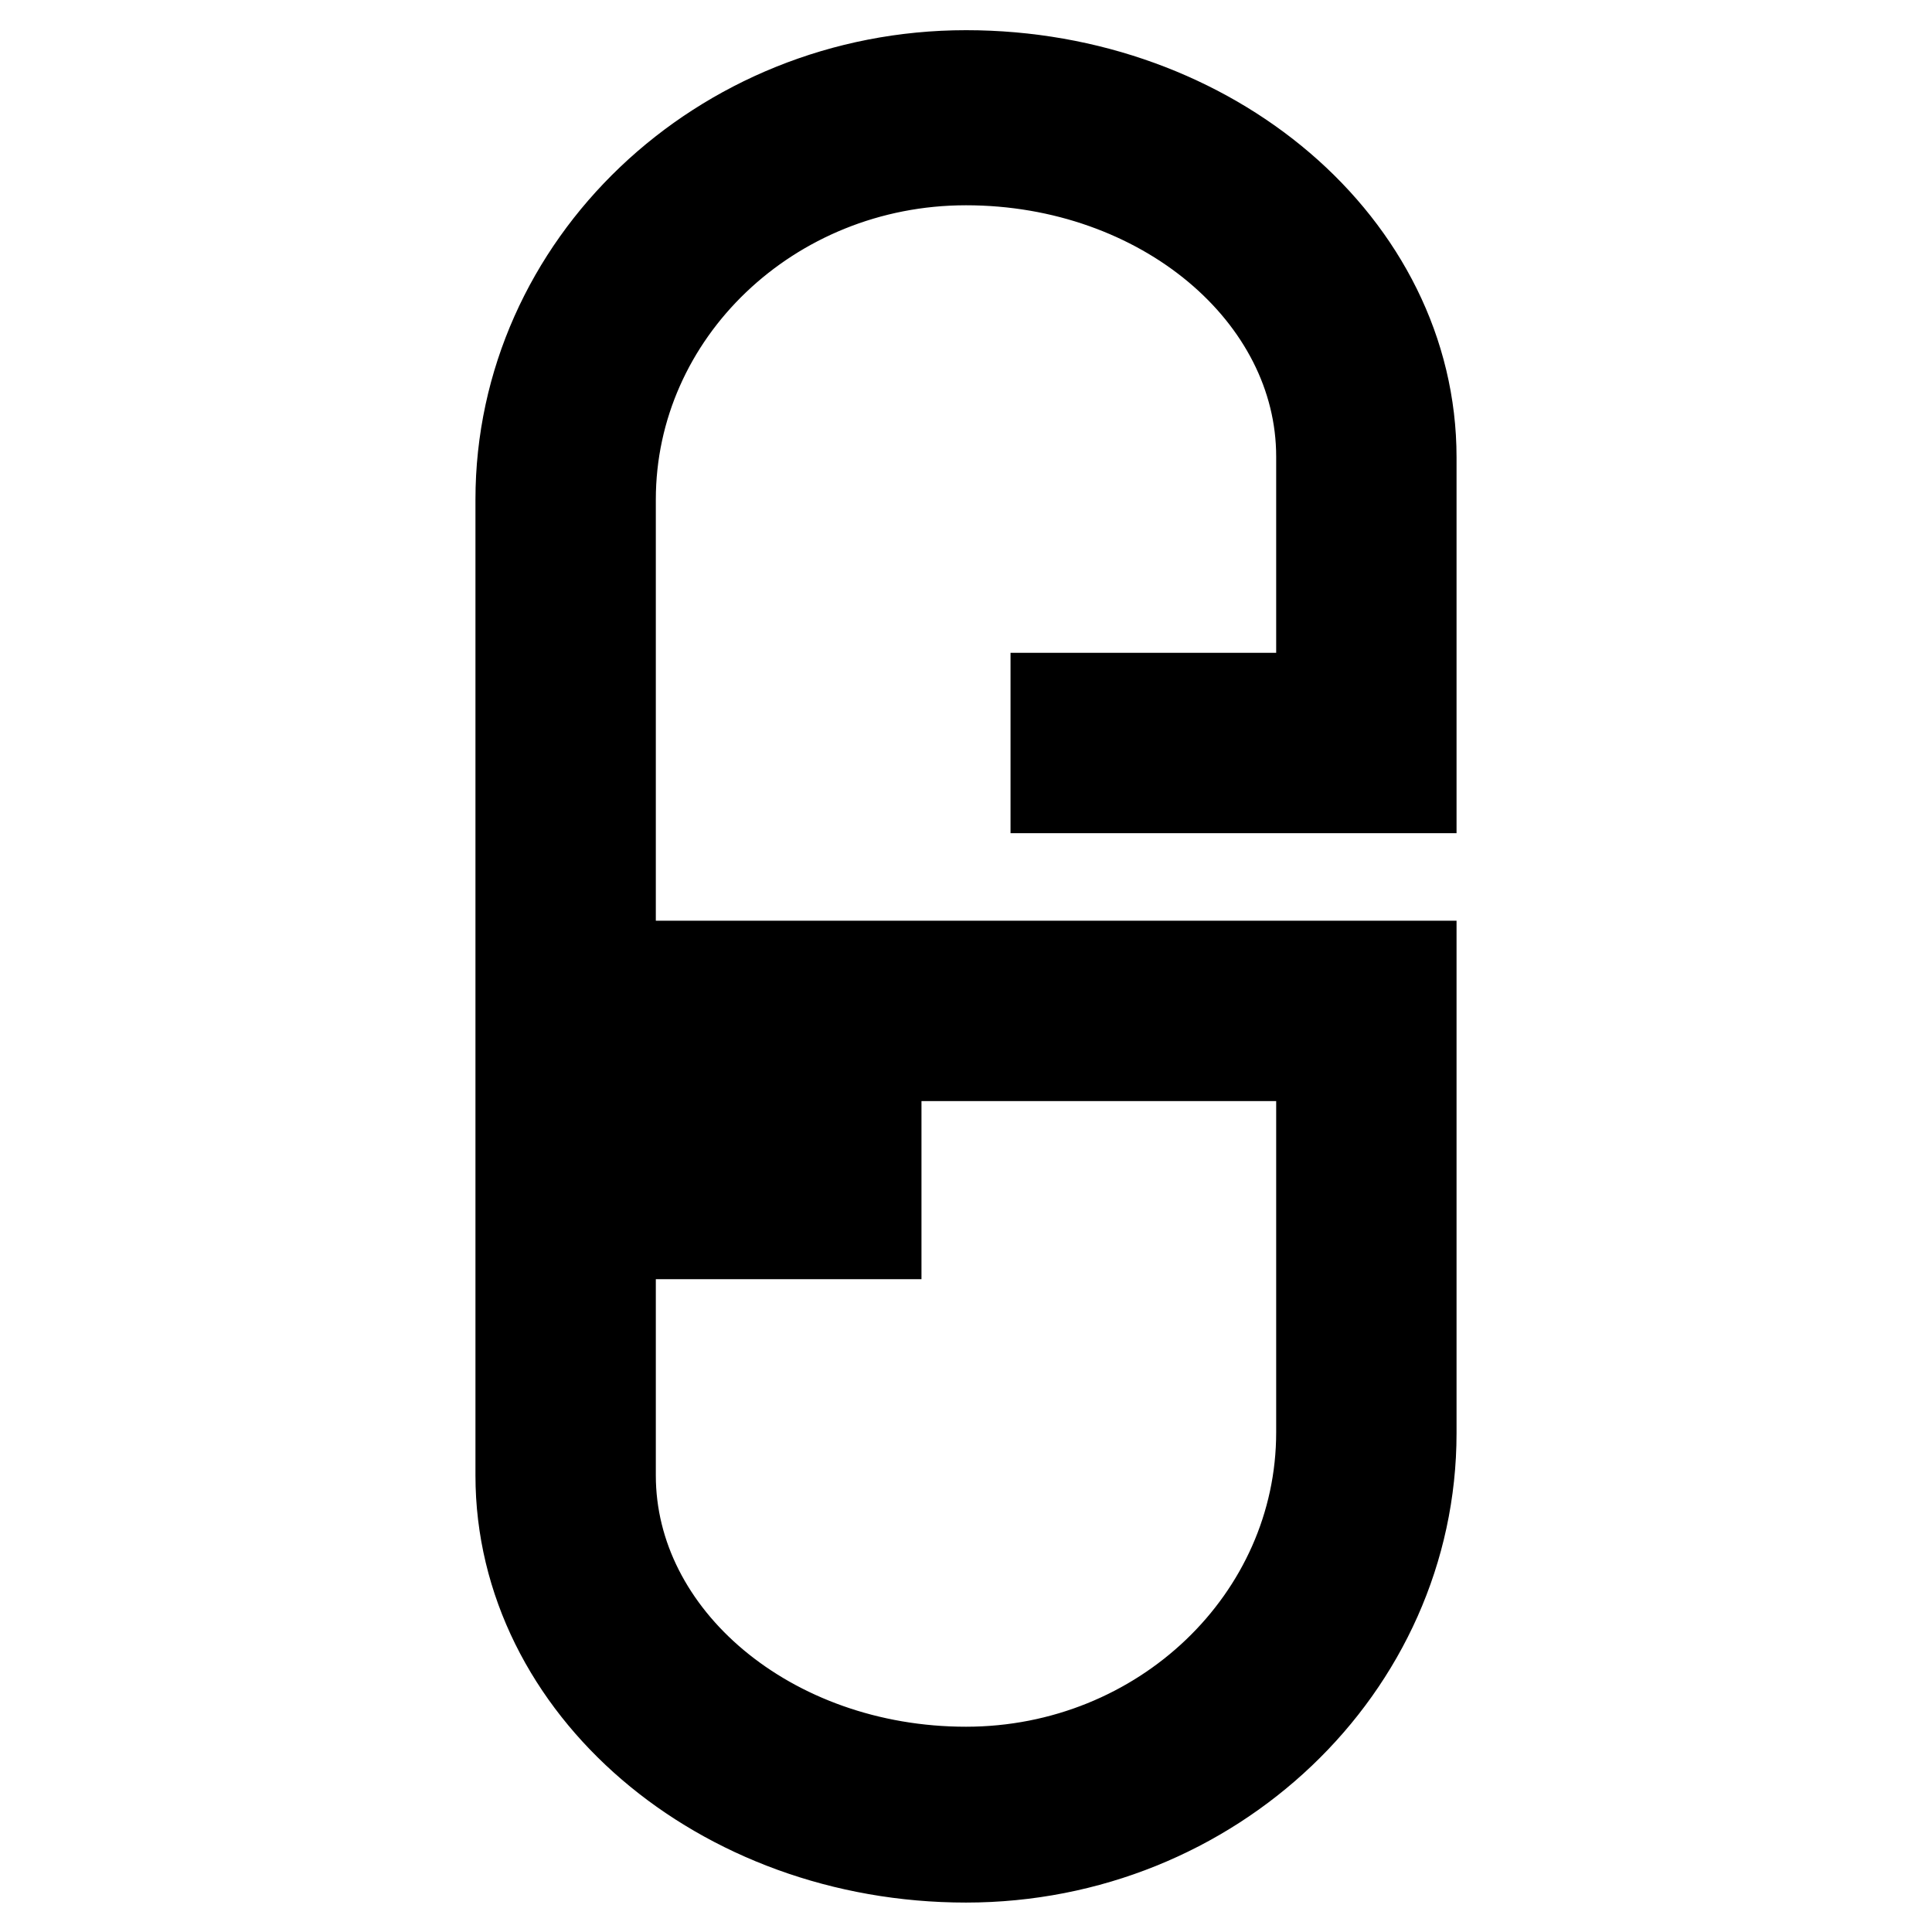 <?xml version="1.0" encoding="utf-8"?>
<!-- Svg Vector Icons : http://www.onlinewebfonts.com/icon -->
<!DOCTYPE svg PUBLIC "-//W3C//DTD SVG 1.1//EN" "http://www.w3.org/Graphics/SVG/1.1/DTD/svg11.dtd">
<svg version="1.1" xmlns="http://www.w3.org/2000/svg" xmlns:xlink="http://www.w3.org/1999/xlink" x="0px" y="0px" viewBox="0 0 256 256" enable-background="new 0 0 256 256" xml:space="preserve">
<g> <path stroke-width="12" fill-opacity="0" stroke="#000000"  d="M128,10c-32.5,0-59,25.2-59,56.2V128v11.9h106.1v49.9c0,24.8-21.1,45-47.1,45s-47.1-17.7-47.1-39.3v-32 h35.2v-11.9H80.8H69v10.2v33.7c0,27.9,26.5,50.6,59,50.6s59-25.2,59-56.2v-50.6V128h-11.8H80.9V66.2c0-24.8,21.1-45,47.1-45 s47.1,17.7,47.1,39.3v32h-35.2v11.9h35.3H187V94.3V60.6C187,32.7,160.5,10,128,10z"/></g>
</svg>